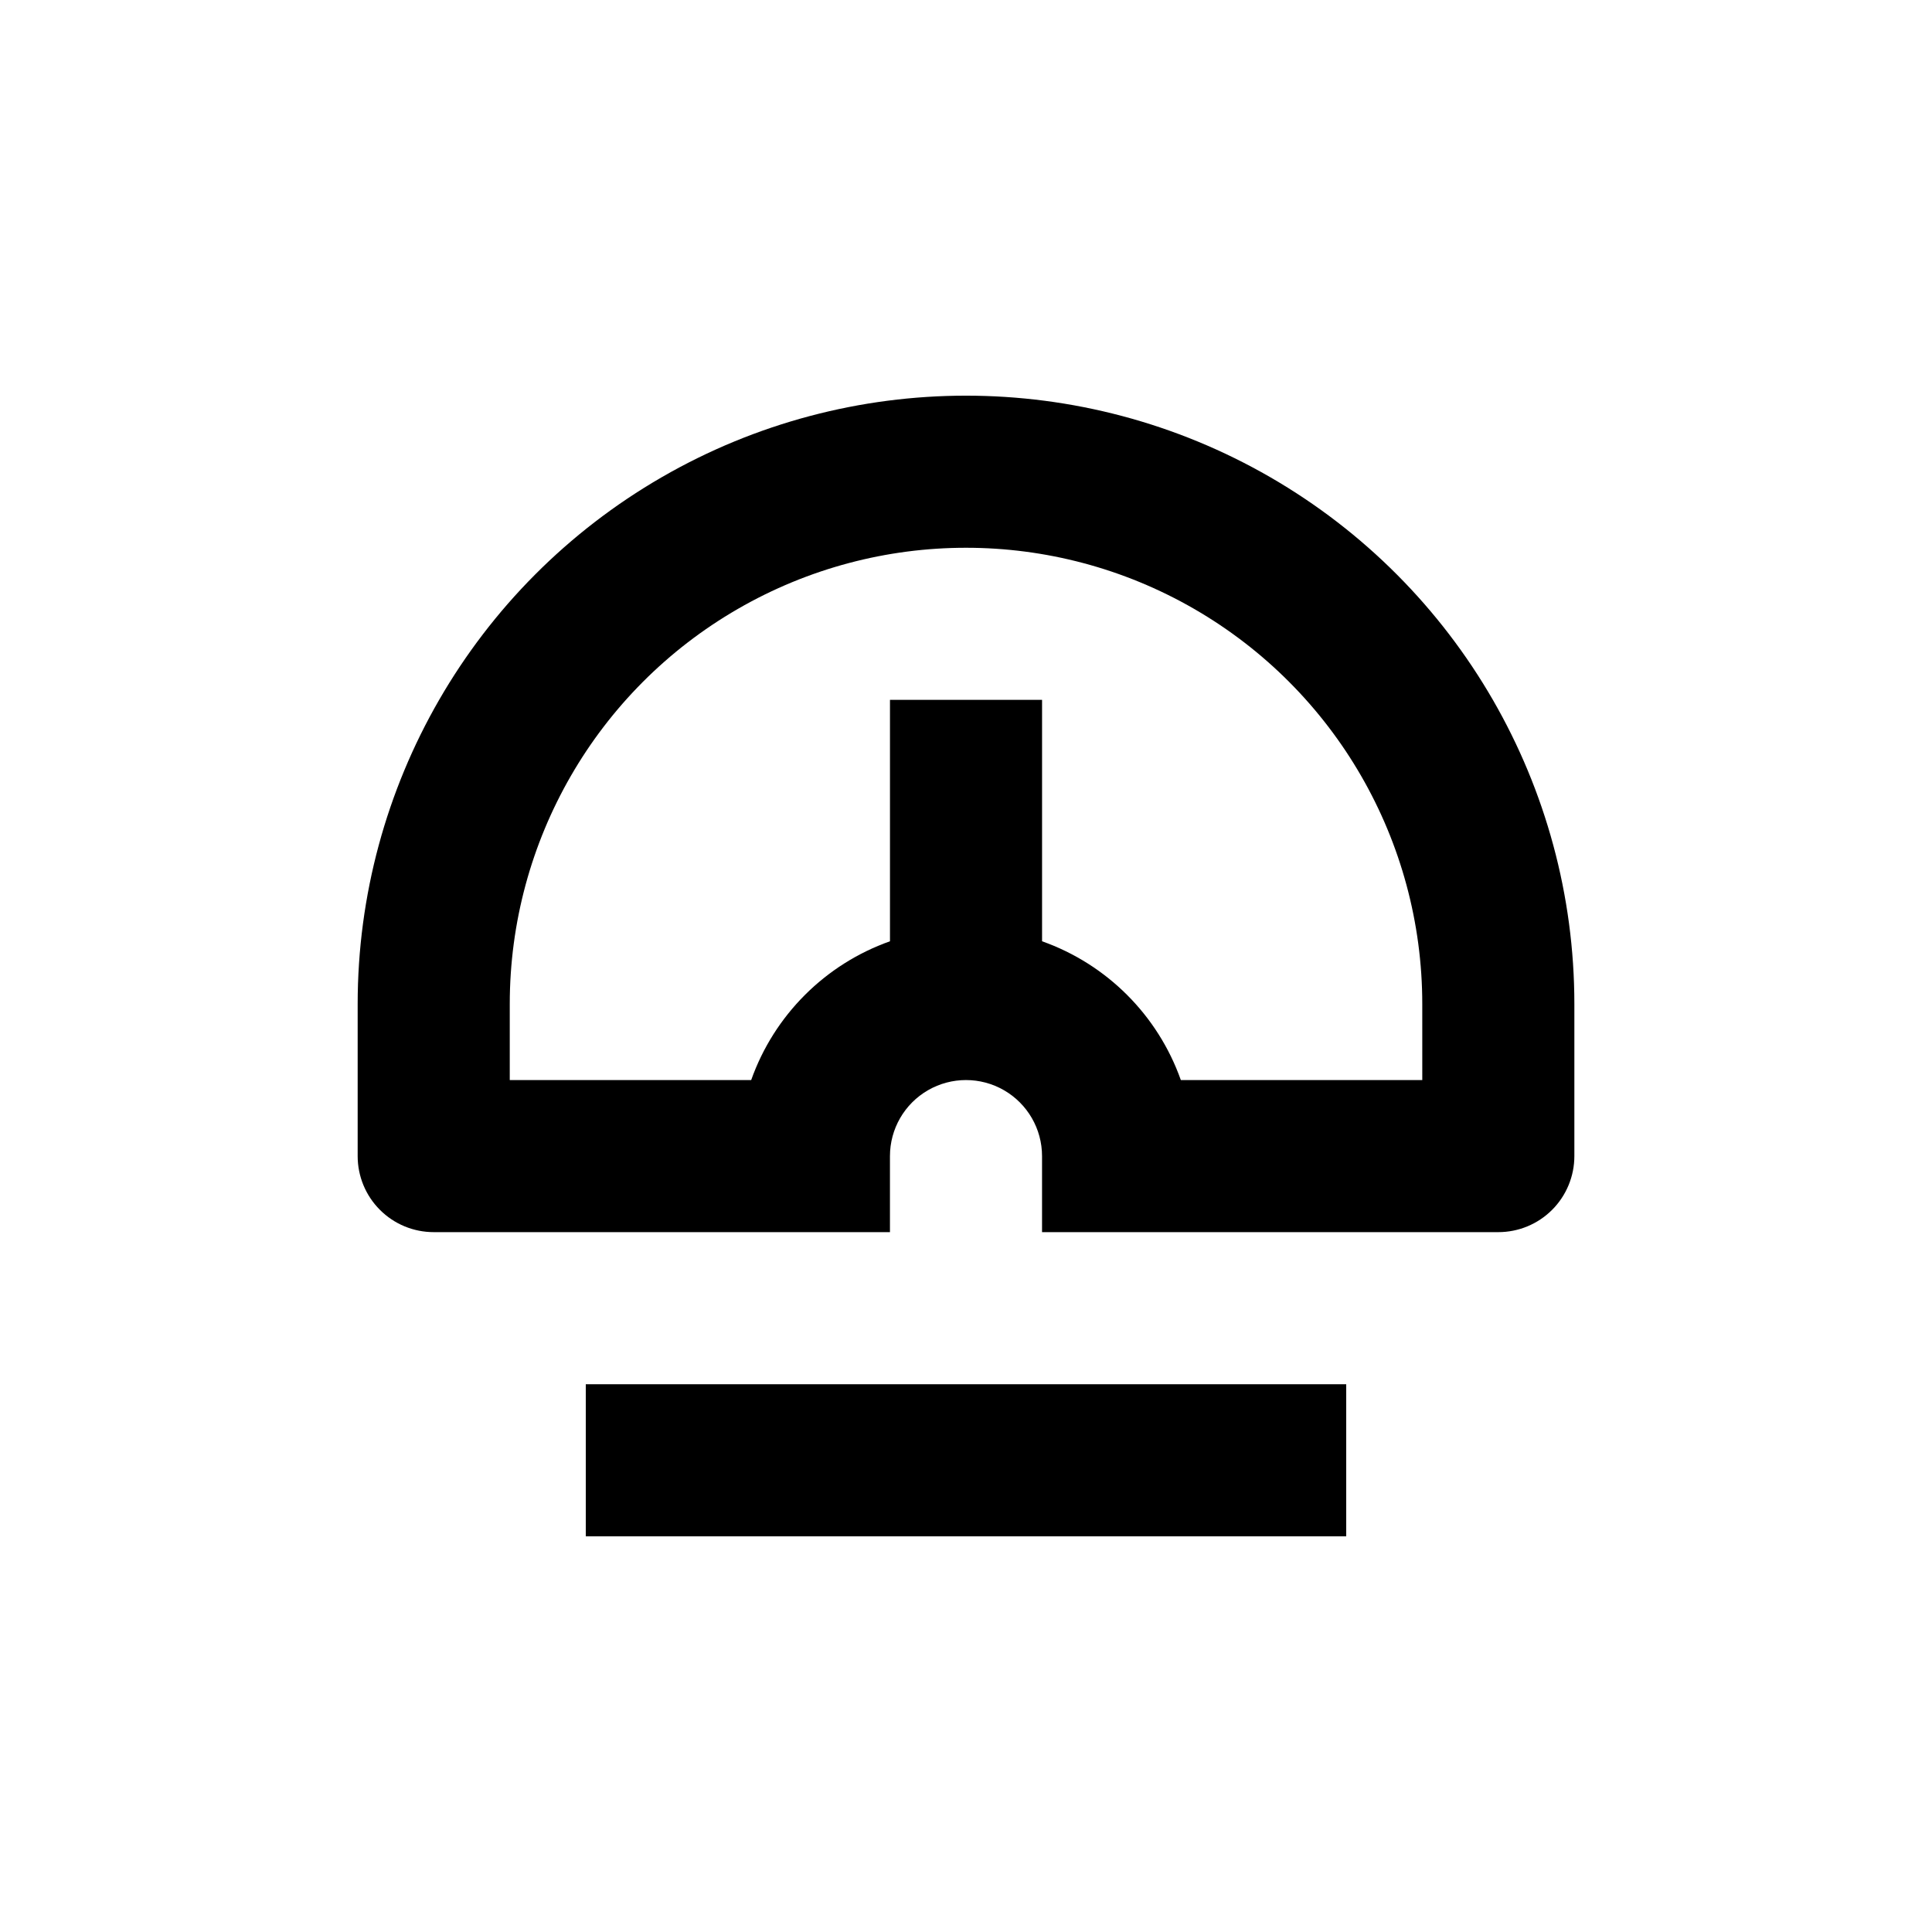 <?xml version="1.0" encoding="UTF-8"?>
<!-- Uploaded to: ICON Repo, www.svgrepo.com, Generator: ICON Repo Mixer Tools -->
<svg fill="#000000" width="800px" height="800px" version="1.1" viewBox="144 144 512 512" xmlns="http://www.w3.org/2000/svg">
 <g>
  <path d="m299.24 510.84h201.52v40.305h-201.52z"/>
  <path d="m541.07 470.53c5.344 0 10.469-2.121 14.25-5.902 3.777-3.777 5.902-8.906 5.902-14.25v-40.305c0-57.598-30.73-110.82-80.609-139.62-49.883-28.797-111.34-28.797-161.22 0-49.883 28.801-80.609 82.023-80.609 139.62v40.305c0 5.344 2.121 10.473 5.902 14.25 3.777 3.781 8.902 5.902 14.25 5.902h120.91v-20.152c0-7.199 3.84-13.852 10.074-17.453 6.234-3.598 13.918-3.598 20.152 0 6.234 3.602 10.078 10.254 10.078 17.453v20.152zm-20.152-40.305h-63.984c-6.09-17.176-19.602-30.688-36.777-36.777v-63.984h-40.305v63.984c-17.176 6.09-30.691 19.602-36.781 36.777h-63.98v-20.152c0-43.199 23.043-83.113 60.457-104.71 37.41-21.598 83.5-21.598 120.91 0 37.41 21.602 60.457 61.516 60.457 104.71z"/>
 </g>
</svg>